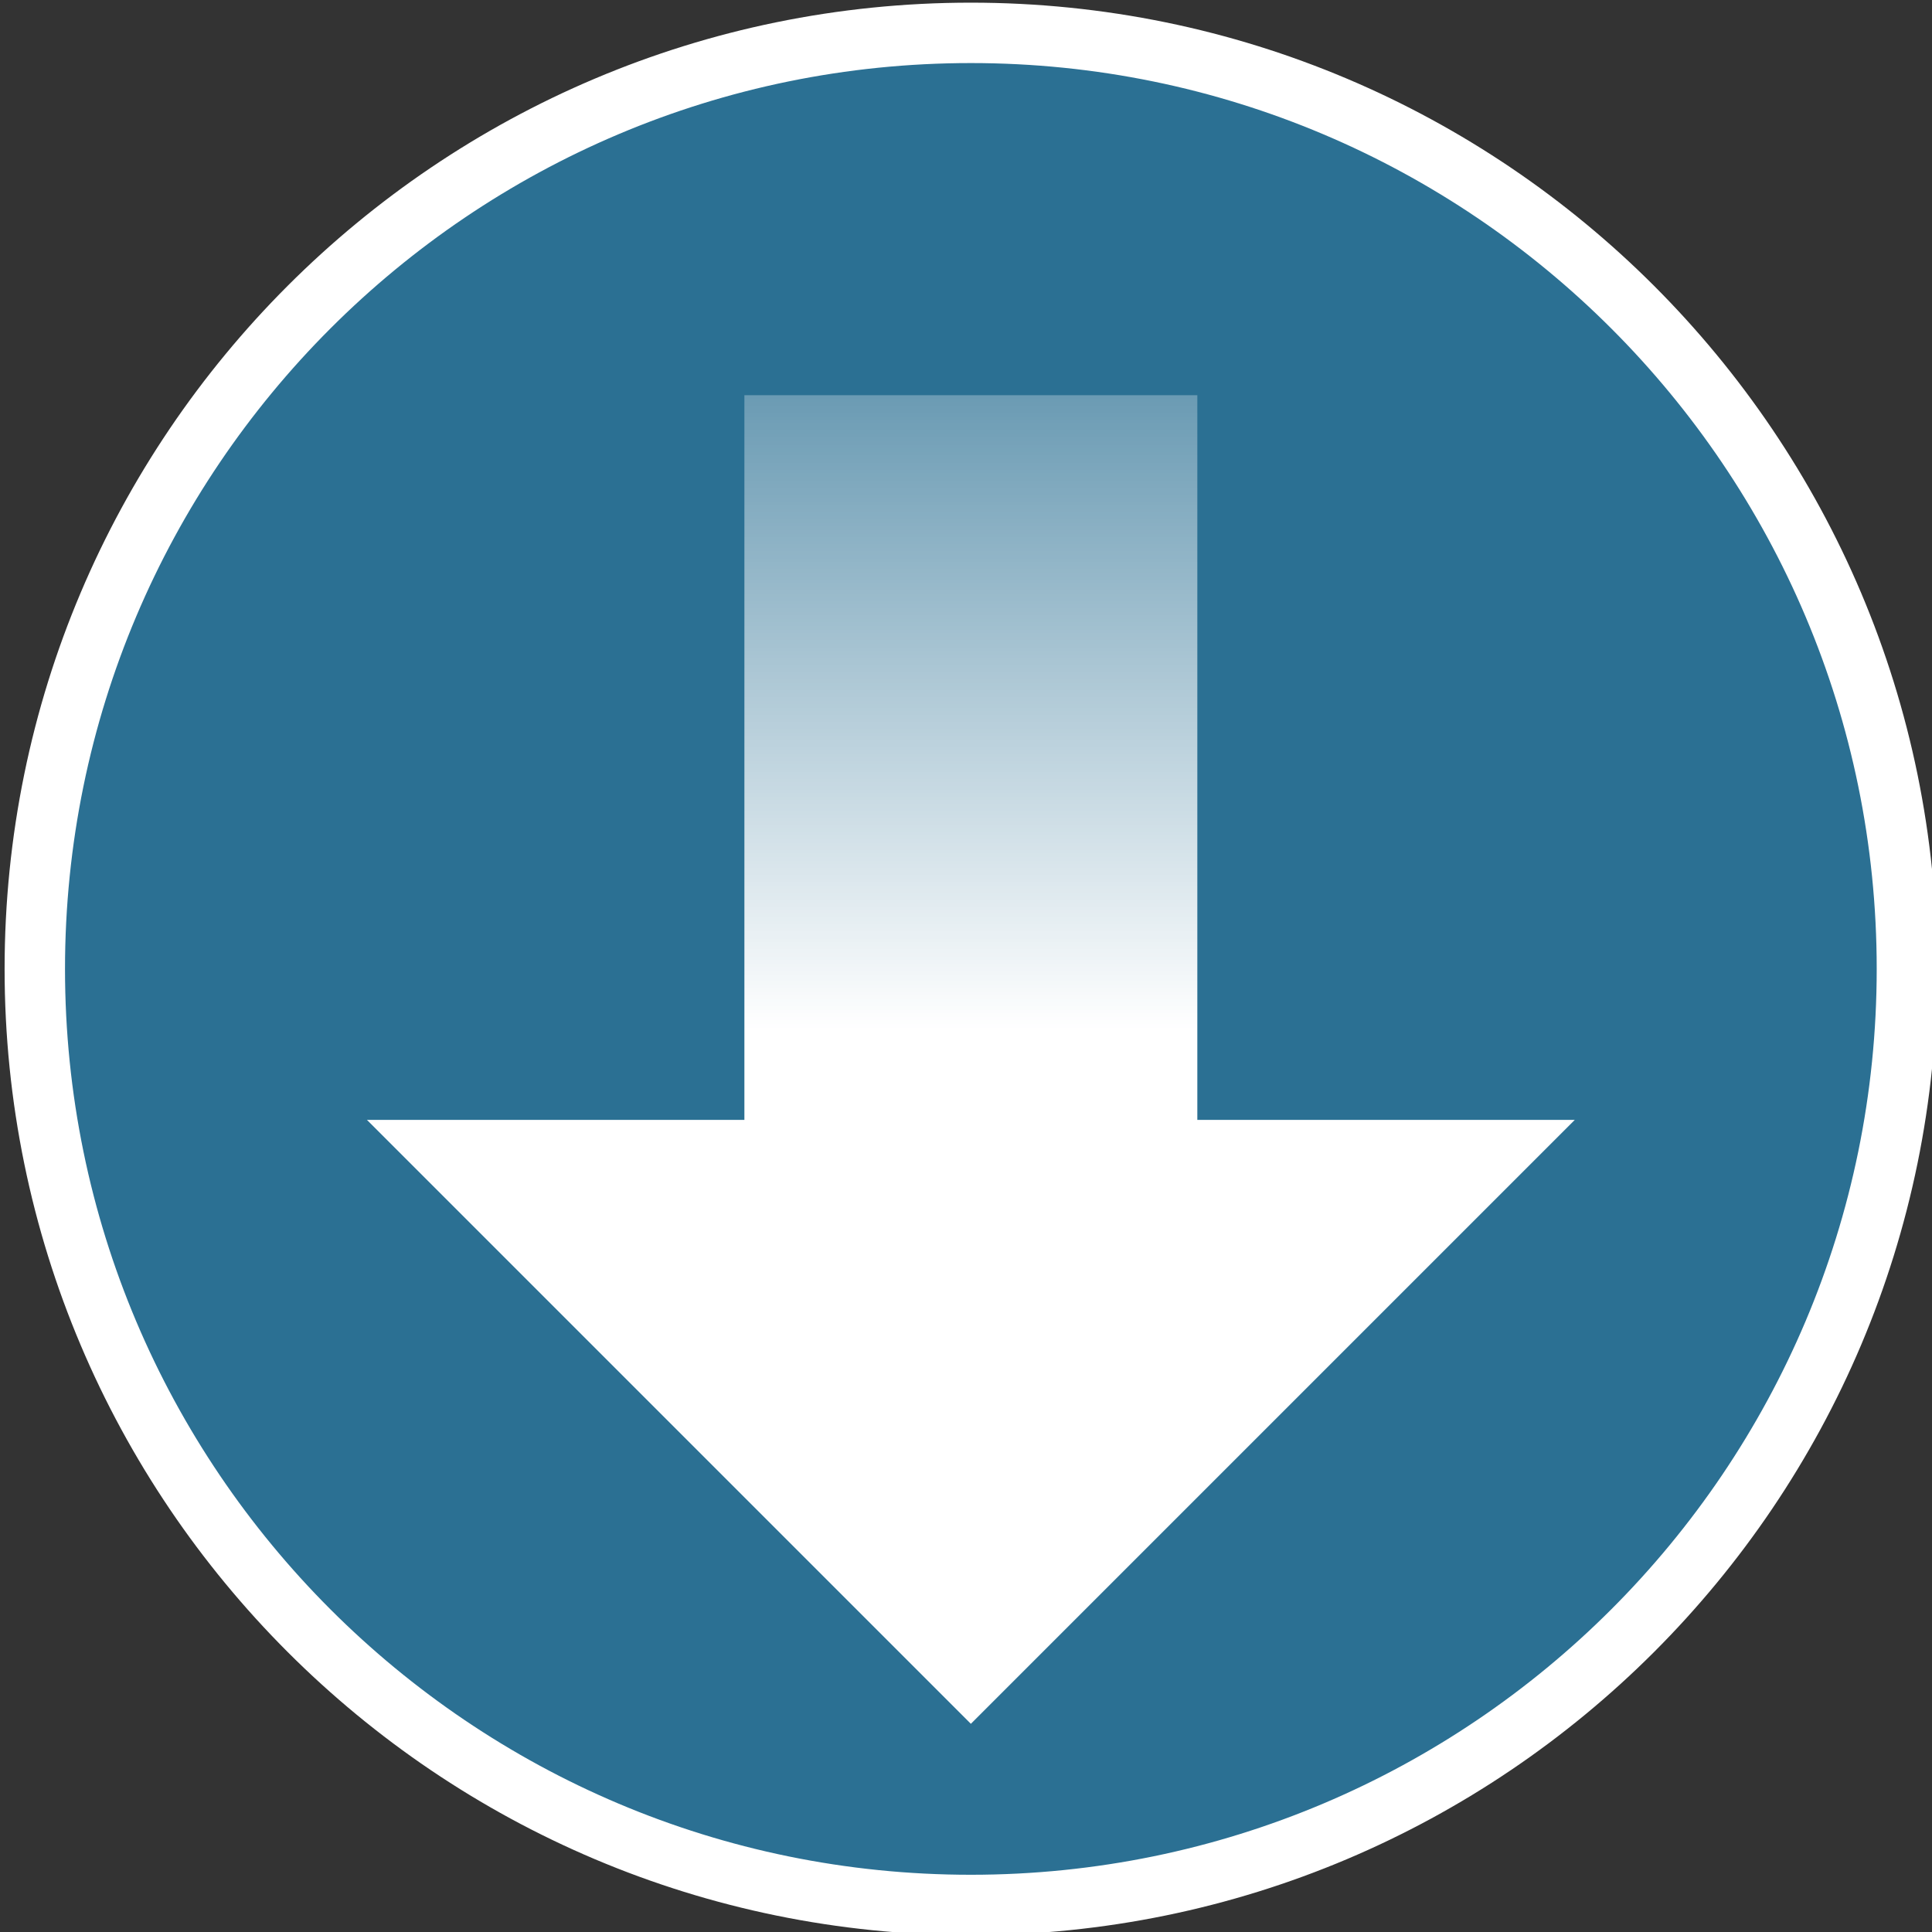 <?xml version="1.0" encoding="UTF-8" standalone="no"?>
<!-- Created with Inkscape (http://www.inkscape.org/) -->

<svg
   xmlns:dc="http://purl.org/dc/elements/1.1/"
   xmlns:cc="http://creativecommons.org/ns#"
   xmlns:rdf="http://www.w3.org/1999/02/22-rdf-syntax-ns#"
   xmlns:svg="http://www.w3.org/2000/svg"
   xmlns="http://www.w3.org/2000/svg"
   xmlns:xlink="http://www.w3.org/1999/xlink"
   xmlns:sodipodi="http://sodipodi.sourceforge.net/DTD/sodipodi-0.dtd"
   xmlns:inkscape="http://www.inkscape.org/namespaces/inkscape"
   width="64"
   height="64"
   id="svg4211"
   version="1.1"
   inkscape:version="0.92.1 r15371"
   sodipodi:docname="scroll_down.svg">
  <rect width="100%" height="100%" fill="#333333" stroke="none"/>
  <defs
     id="defs4213">
    <linearGradient
       inkscape:collect="always"
       id="linearGradient831">
      <stop
         style="stop-color:#ffffff;stop-opacity:1;"
         offset="0"
         id="stop827" />
      <stop
         style="stop-color:#ffffff;stop-opacity:0;"
         offset="1"
         id="stop829" />
    </linearGradient>
    <linearGradient
       inkscape:collect="always"
       xlink:href="#linearGradient831"
       id="linearGradient833"
       x1="644.483"
       y1="385.851"
       x2="644.483"
       y2="354.883"
       gradientUnits="userSpaceOnUse" />
  </defs>
  <sodipodi:namedview
     id="base"
     pagecolor="#959595"
     bordercolor="#666666"
     borderopacity="1.0"
     inkscape:pageopacity="0"
     inkscape:pageshadow="2"
     inkscape:zoom="5.6"
     inkscape:cx="-32.1169"
     inkscape:cy="37.398414"
     inkscape:document-units="px"
     inkscape:current-layer="OK"
     showgrid="true"
     fit-margin-top="0"
     fit-margin-left="0"
     fit-margin-right="0"
     fit-margin-bottom="0"
     inkscape:window-width="1884"
     inkscape:window-height="1051"
     inkscape:window-x="0"
     inkscape:window-y="0"
     inkscape:window-maximized="1"
     showguides="false">
    <inkscape:grid
       type="xygrid"
       id="grid819" />
  </sodipodi:namedview>
  <g
     inkscape:label="Calque 1"
     inkscape:groupmode="layer"
     id="layer1"
     transform="translate(-585.823,-428.921)">
    <g
       style="display:inline;fill:#62ba62;fill-opacity:1;stroke:#ffffff;stroke-width:2.065;stroke-miterlimit:4;stroke-dasharray:none;stroke-opacity:1"
       id="OK"
       transform="matrix(0.969,0,0,0.969,-3.52,89.129)">
      <path
         id="path5882"
         d="m 641.387,351.786 c -17.664,0 -32,14.336 -32,32 0,17.664 14.336,32 32,32 17.664,0 32,-14.336 32,-32 0,-17.664 -14.336,-32 -32,-32 z"
         style="fill:#24adf4;fill-opacity:0.502;stroke:#ffffff;stroke-width:2.065;stroke-linecap:round;stroke-miterlimit:4;stroke-dasharray:none;stroke-opacity:1"
         inkscape:connector-curvature="0"
         sodipodi:nodetypes="sssss" />
      <path
         style="fill:#ffffff;fill-rule:evenodd;stroke:none;stroke-width:1.032px;stroke-linecap:butt;stroke-linejoin:miter;stroke-opacity:1;fill-opacity:1"
         d="m 641.387,409.593 20.645,-20.645 h -41.29 z"
         id="path823"
         inkscape:connector-curvature="0" />
      <rect
         style="color:#000000;clip-rule:nonzero;display:inline;overflow:visible;visibility:visible;opacity:1;isolation:auto;mix-blend-mode:normal;color-interpolation:sRGB;color-interpolation-filters:linearRGB;solid-color:#000000;solid-opacity:1;fill:url(#linearGradient833);fill-opacity:1;fill-rule:evenodd;stroke:none;stroke-width:1.032;stroke-linecap:square;stroke-linejoin:miter;stroke-miterlimit:4;stroke-dasharray:none;stroke-dashoffset:0;stroke-opacity:1;marker:none;color-rendering:auto;image-rendering:auto;shape-rendering:auto;text-rendering:auto;enable-background:accumulate"
         id="rect825"
         width="15.484"
         height="27.871"
         x="633.645"
         y="364.173"
         ry="1.9418323e-05" />
    </g>
  </g>
</svg>
